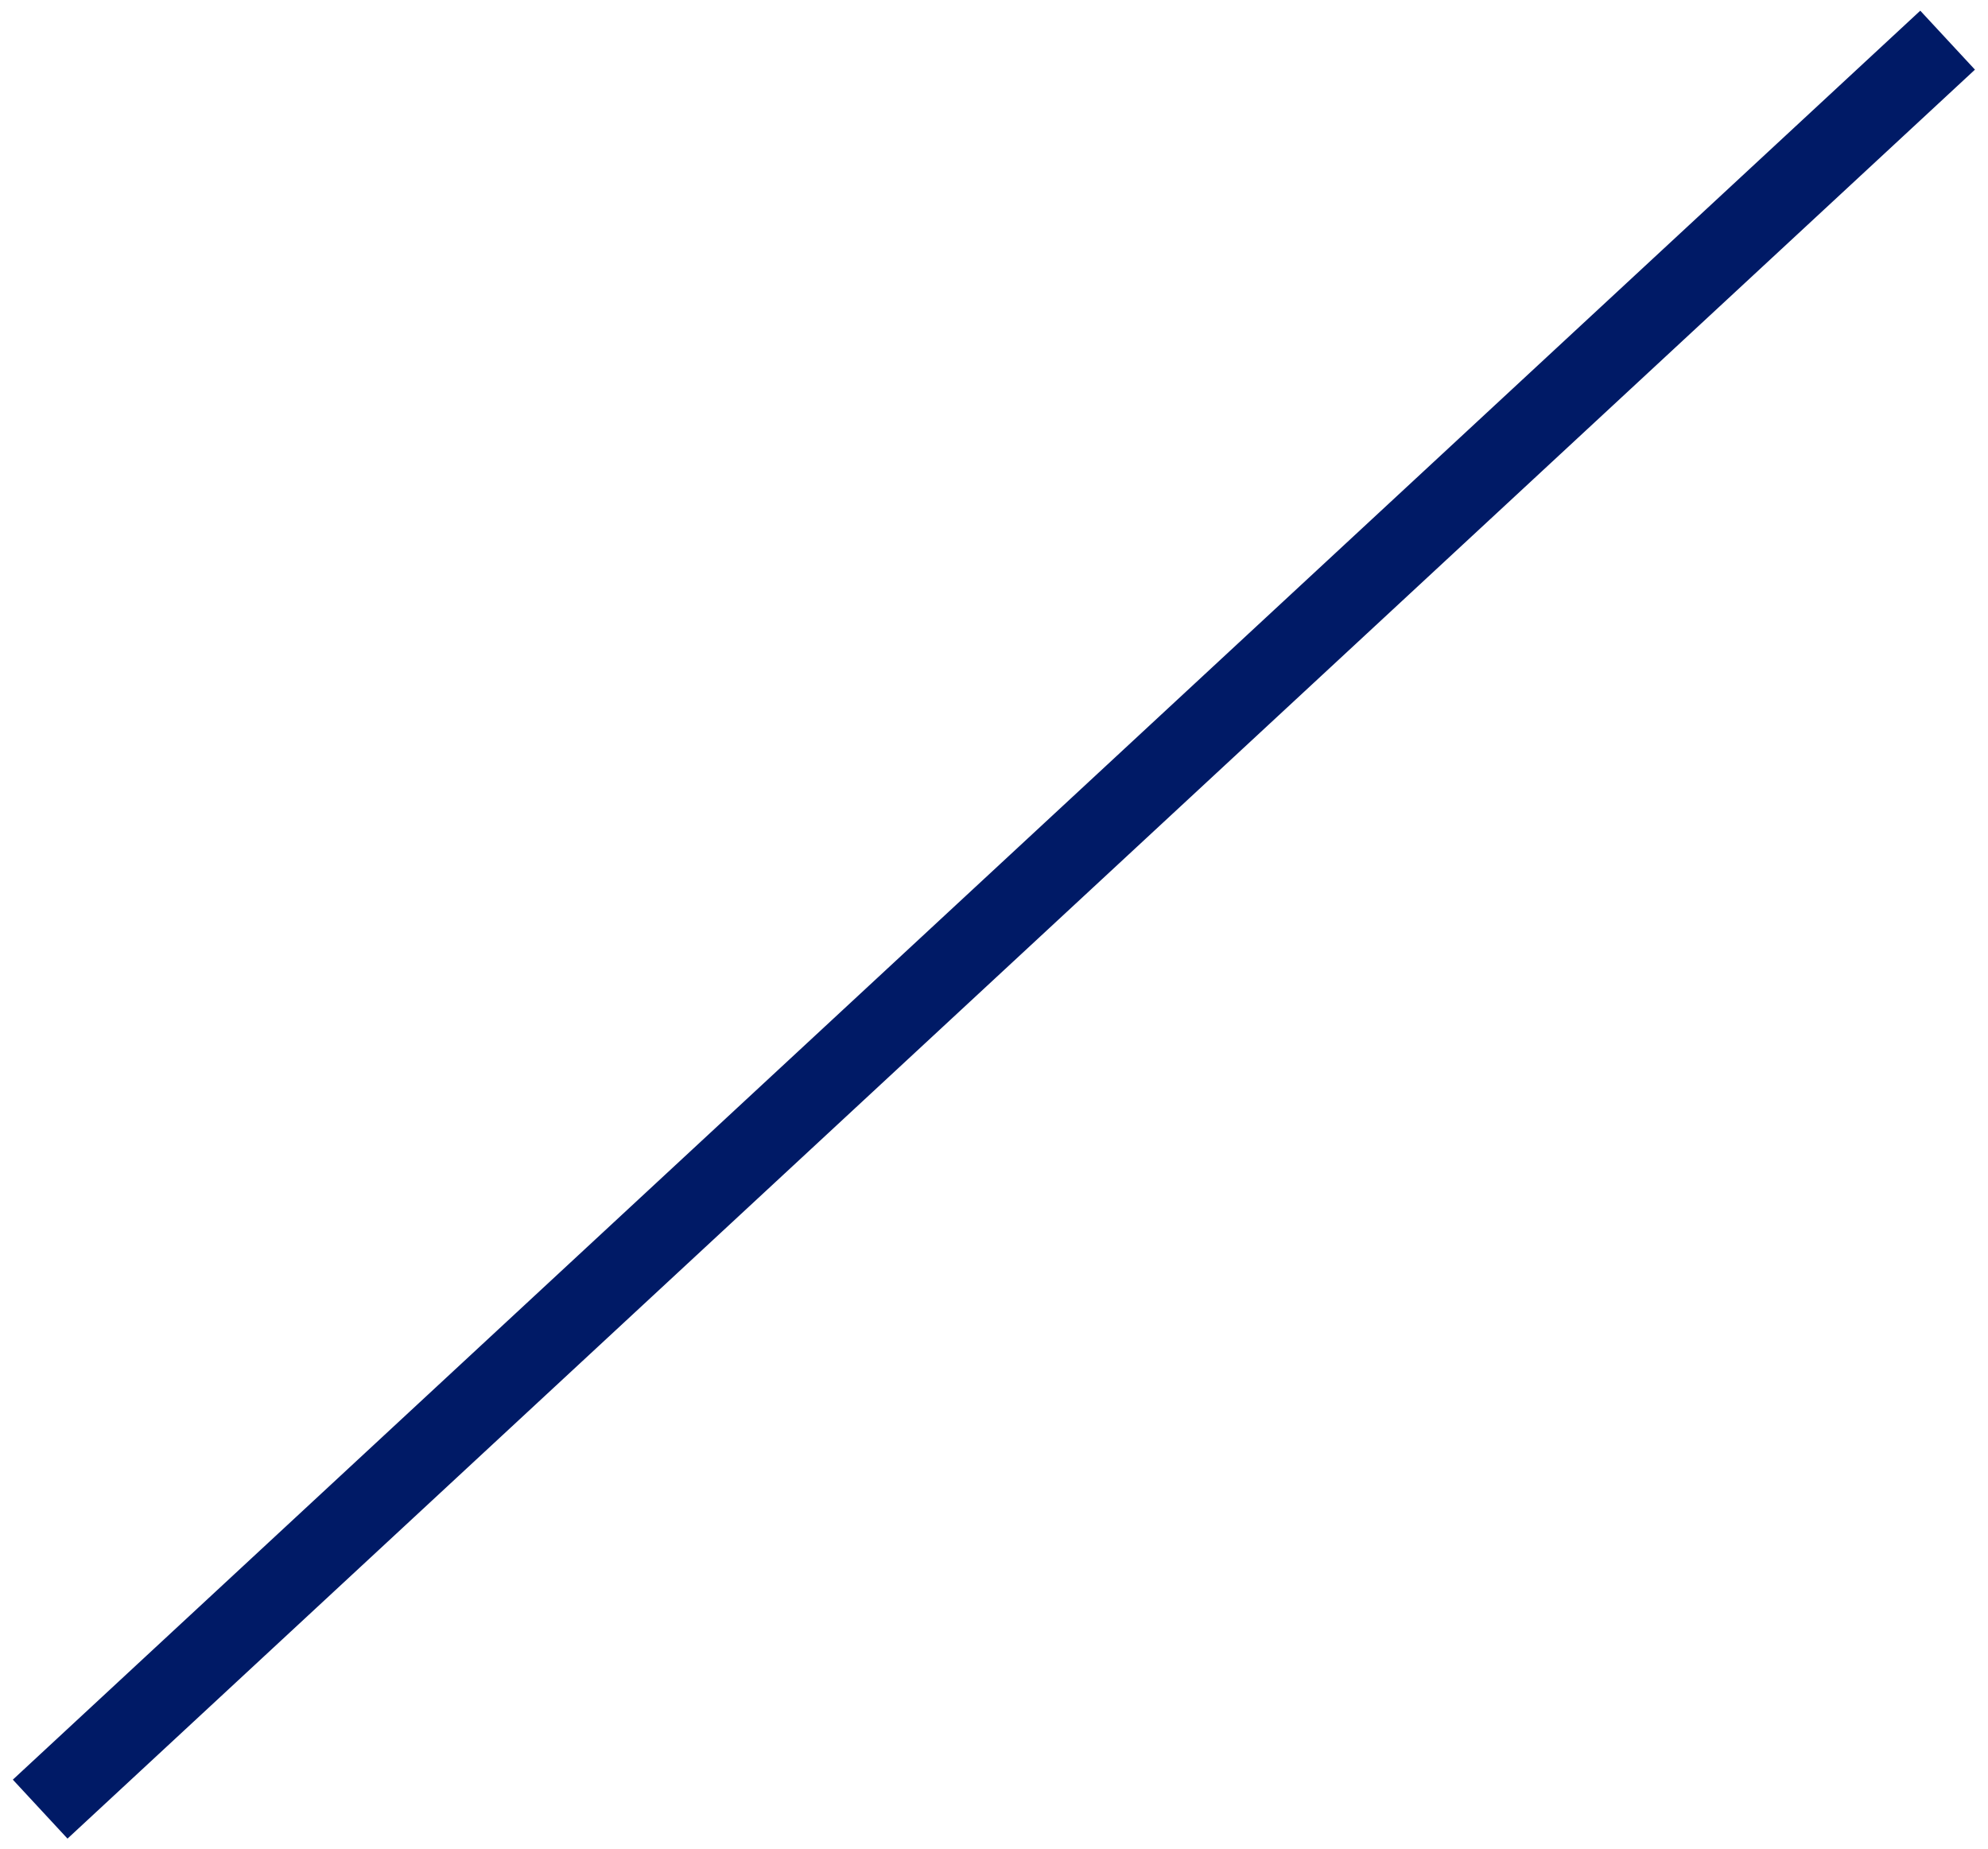 <?xml version="1.0" encoding="UTF-8"?>
<svg xmlns="http://www.w3.org/2000/svg" version="1.1" xmlns:xlink="http://www.w3.org/1999/xlink" xmlns:svgjs="http://svgjs.dev/svgjs" width="26.429" height="24.579" viewBox="-0.534 -0.534 26.429 24.579"><g><g transform="matrix(1, 0, 0, 1, 0, 0)"><path d="M25.358,0l-25.358,23.515" transform="matrix(1,0,0,1,0,0)" fill-rule="nonzero" fill-opacity="0" stroke-miterlimit="28.96" stroke-width="1.069" stroke="#001a66"></path></g></g></svg>